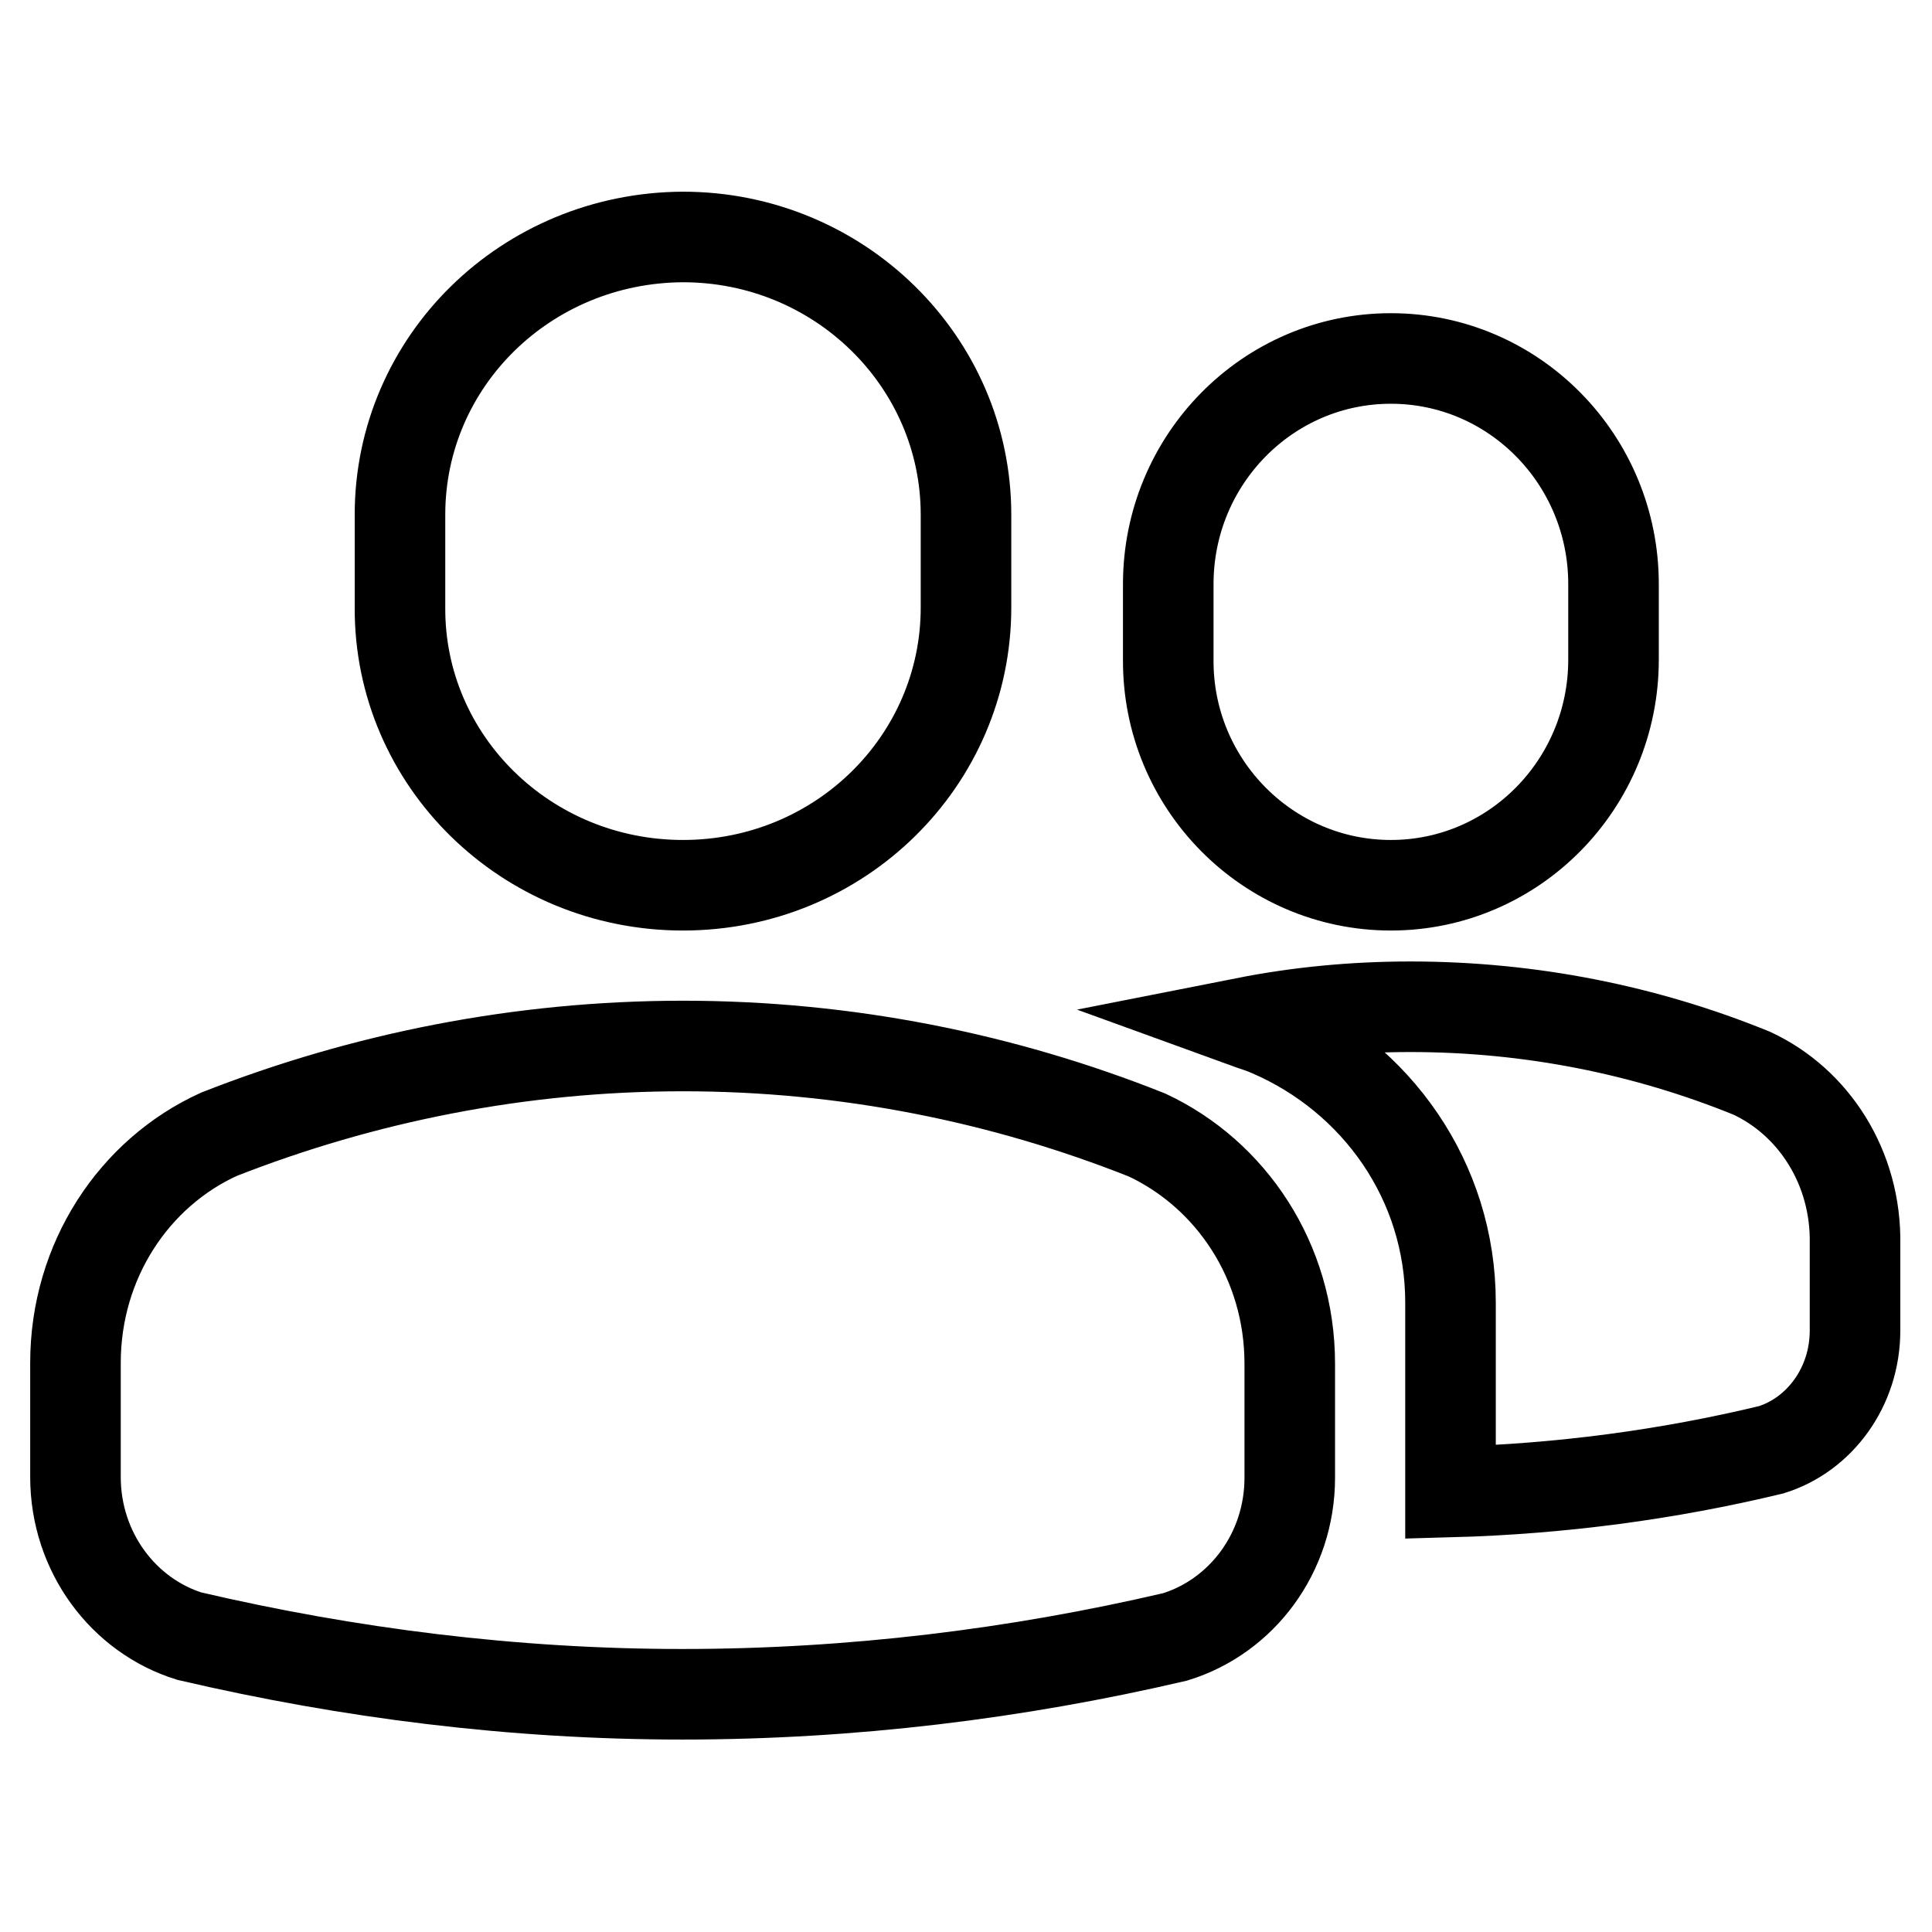 <?xml version="1.0" encoding="utf-8"?>
<!-- Svg Vector Icons : http://www.onlinewebfonts.com/icon -->
<!DOCTYPE svg PUBLIC "-//W3C//DTD SVG 1.1//EN" "http://www.w3.org/Graphics/SVG/1.1/DTD/svg11.dtd">
<svg version="1.1" xmlns="http://www.w3.org/2000/svg" xmlns:xlink="http://www.w3.org/1999/xlink" x="0px" y="0px" viewBox="0 0 256 256" enable-background="new 0 0 256 256" xml:space="preserve">
<g> <path stroke-width="12" fill-opacity="0" stroke="#000000"  d="M90.5,117.3c20.8,0,37.5-16.5,37.5-36.8V68.2c0-20.3-16.8-36.8-37.5-36.8C69.7,31.5,53,47.9,53,68.2v12.3 C52.9,100.8,69.7,117.3,90.5,117.3z M184.3,117.3c16.3,0,29.5-13.4,29.5-29.9v-10c0-16.5-13.2-29.9-29.5-29.9 c-16.3,0-29.5,13.4-29.5,29.9v10C154.7,103.9,168,117.3,184.3,117.3z M232.1,142.2c-14-5.7-29.3-8.8-45.2-8.8 c-7.5,0-14.8,0.7-21.9,2.1c1.1,0.4,2.2,0.7,3.3,1.2c14.1,6.1,23.9,19.8,23.9,35.9v25.1c14.6-0.4,28.8-2.3,42.5-5.6 c6.4-2,11.1-8.3,11.1-15.8v-11.4C246,154.7,240.3,146,232.1,142.2z M152,150.4c-19.1-7.6-39.9-11.8-61.5-11.8 c-21.6,0-42.4,4.2-61.5,11.7c-11.2,5.1-19,16.7-19,30.3v15.1c0,10,6.4,18.4,15.1,21.1c21,4.9,42.9,7.7,65.3,7.7 c22.4,0,44.3-2.7,65.3-7.6c8.8-2.7,15.2-11.1,15.2-21.1v-15.1C170.9,167.1,163.1,155.6,152,150.4L152,150.4z"/></g>
</svg>